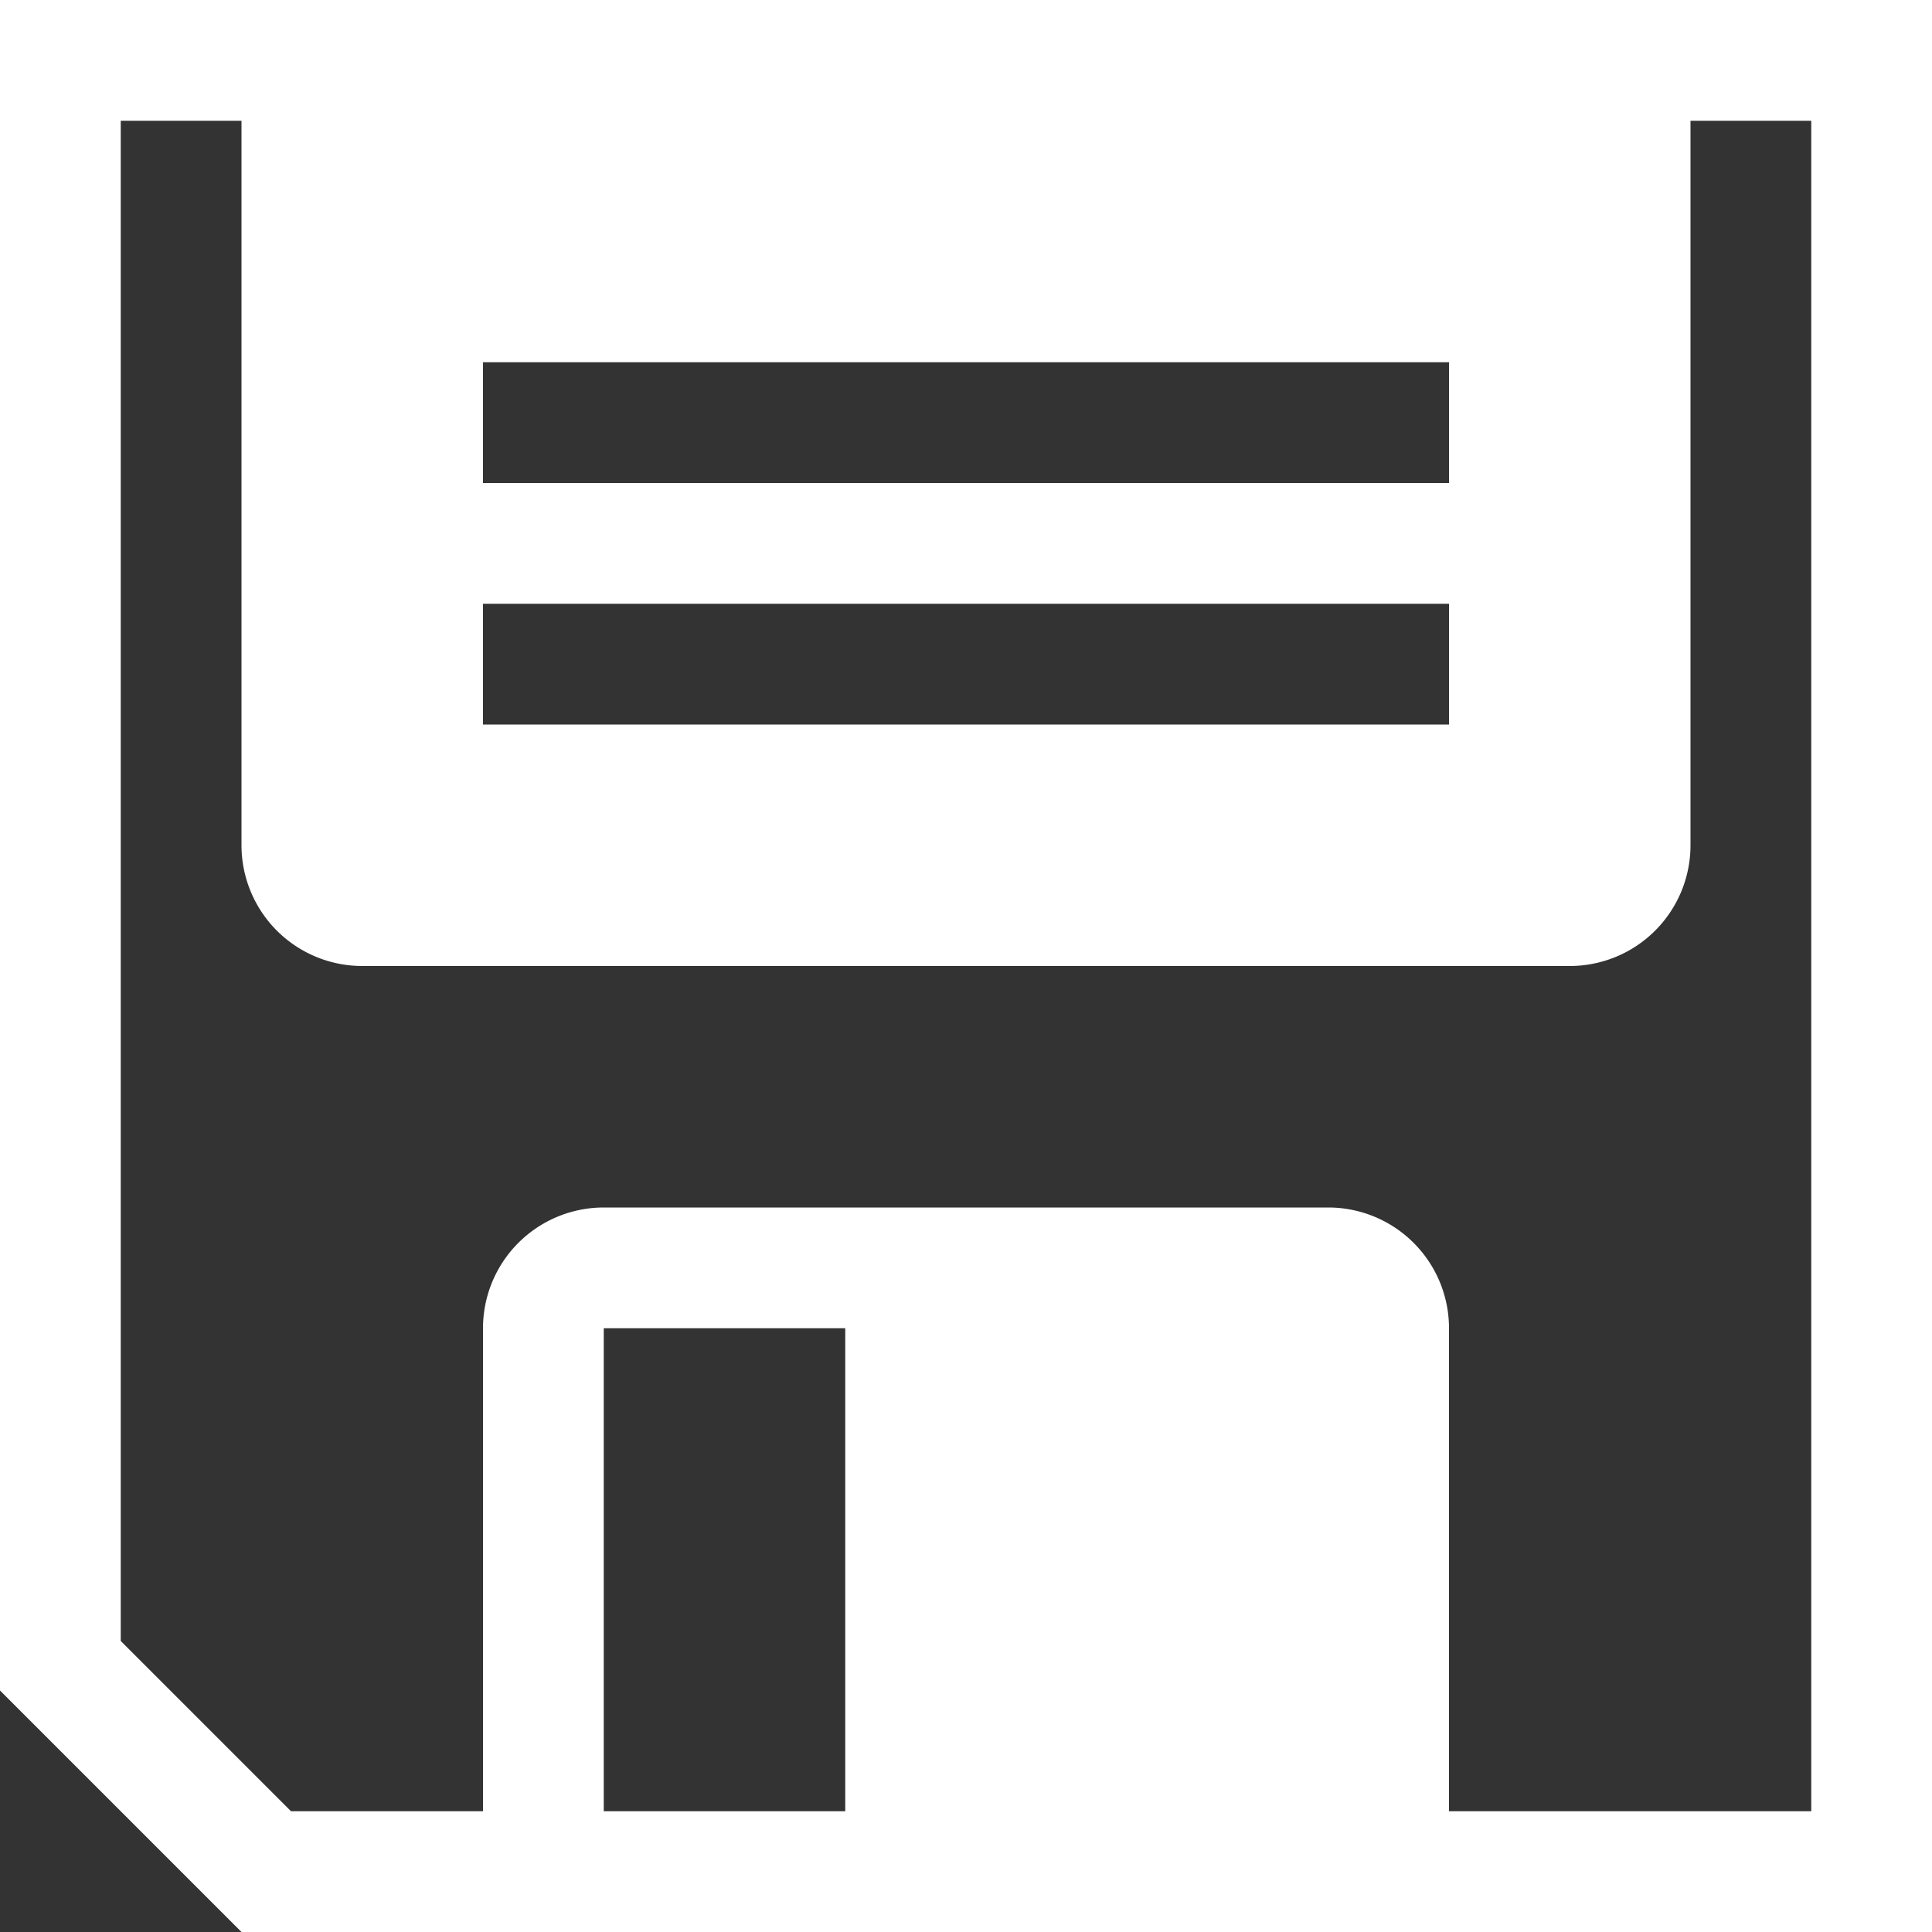 <svg xmlns="http://www.w3.org/2000/svg" viewBox="0 0 16 16"><rect x="0" y="0" width="16" height="16" fill="#333333" stroke="none"/><defs><style>.cls-1{fill:#fff;}</style></defs><title>export</title><g id="Layer_2" data-name="Layer 2"><g id="Layer_1-2" data-name="Layer 1"><path class="cls-1" d="M0,0V14l2,2H16V0ZM5,15V11H7v4Zm10,0H12V11a1,1,0,0,0-1-1H5a1,1,0,0,0-1,1v4H2.41L1,13.59V1H2V7A1,1,0,0,0,3,8H13a1,1,0,0,0,1-1V1h1ZM4,4V3h8V4Zm8,1V6H4V5Z"/></g></g></svg>